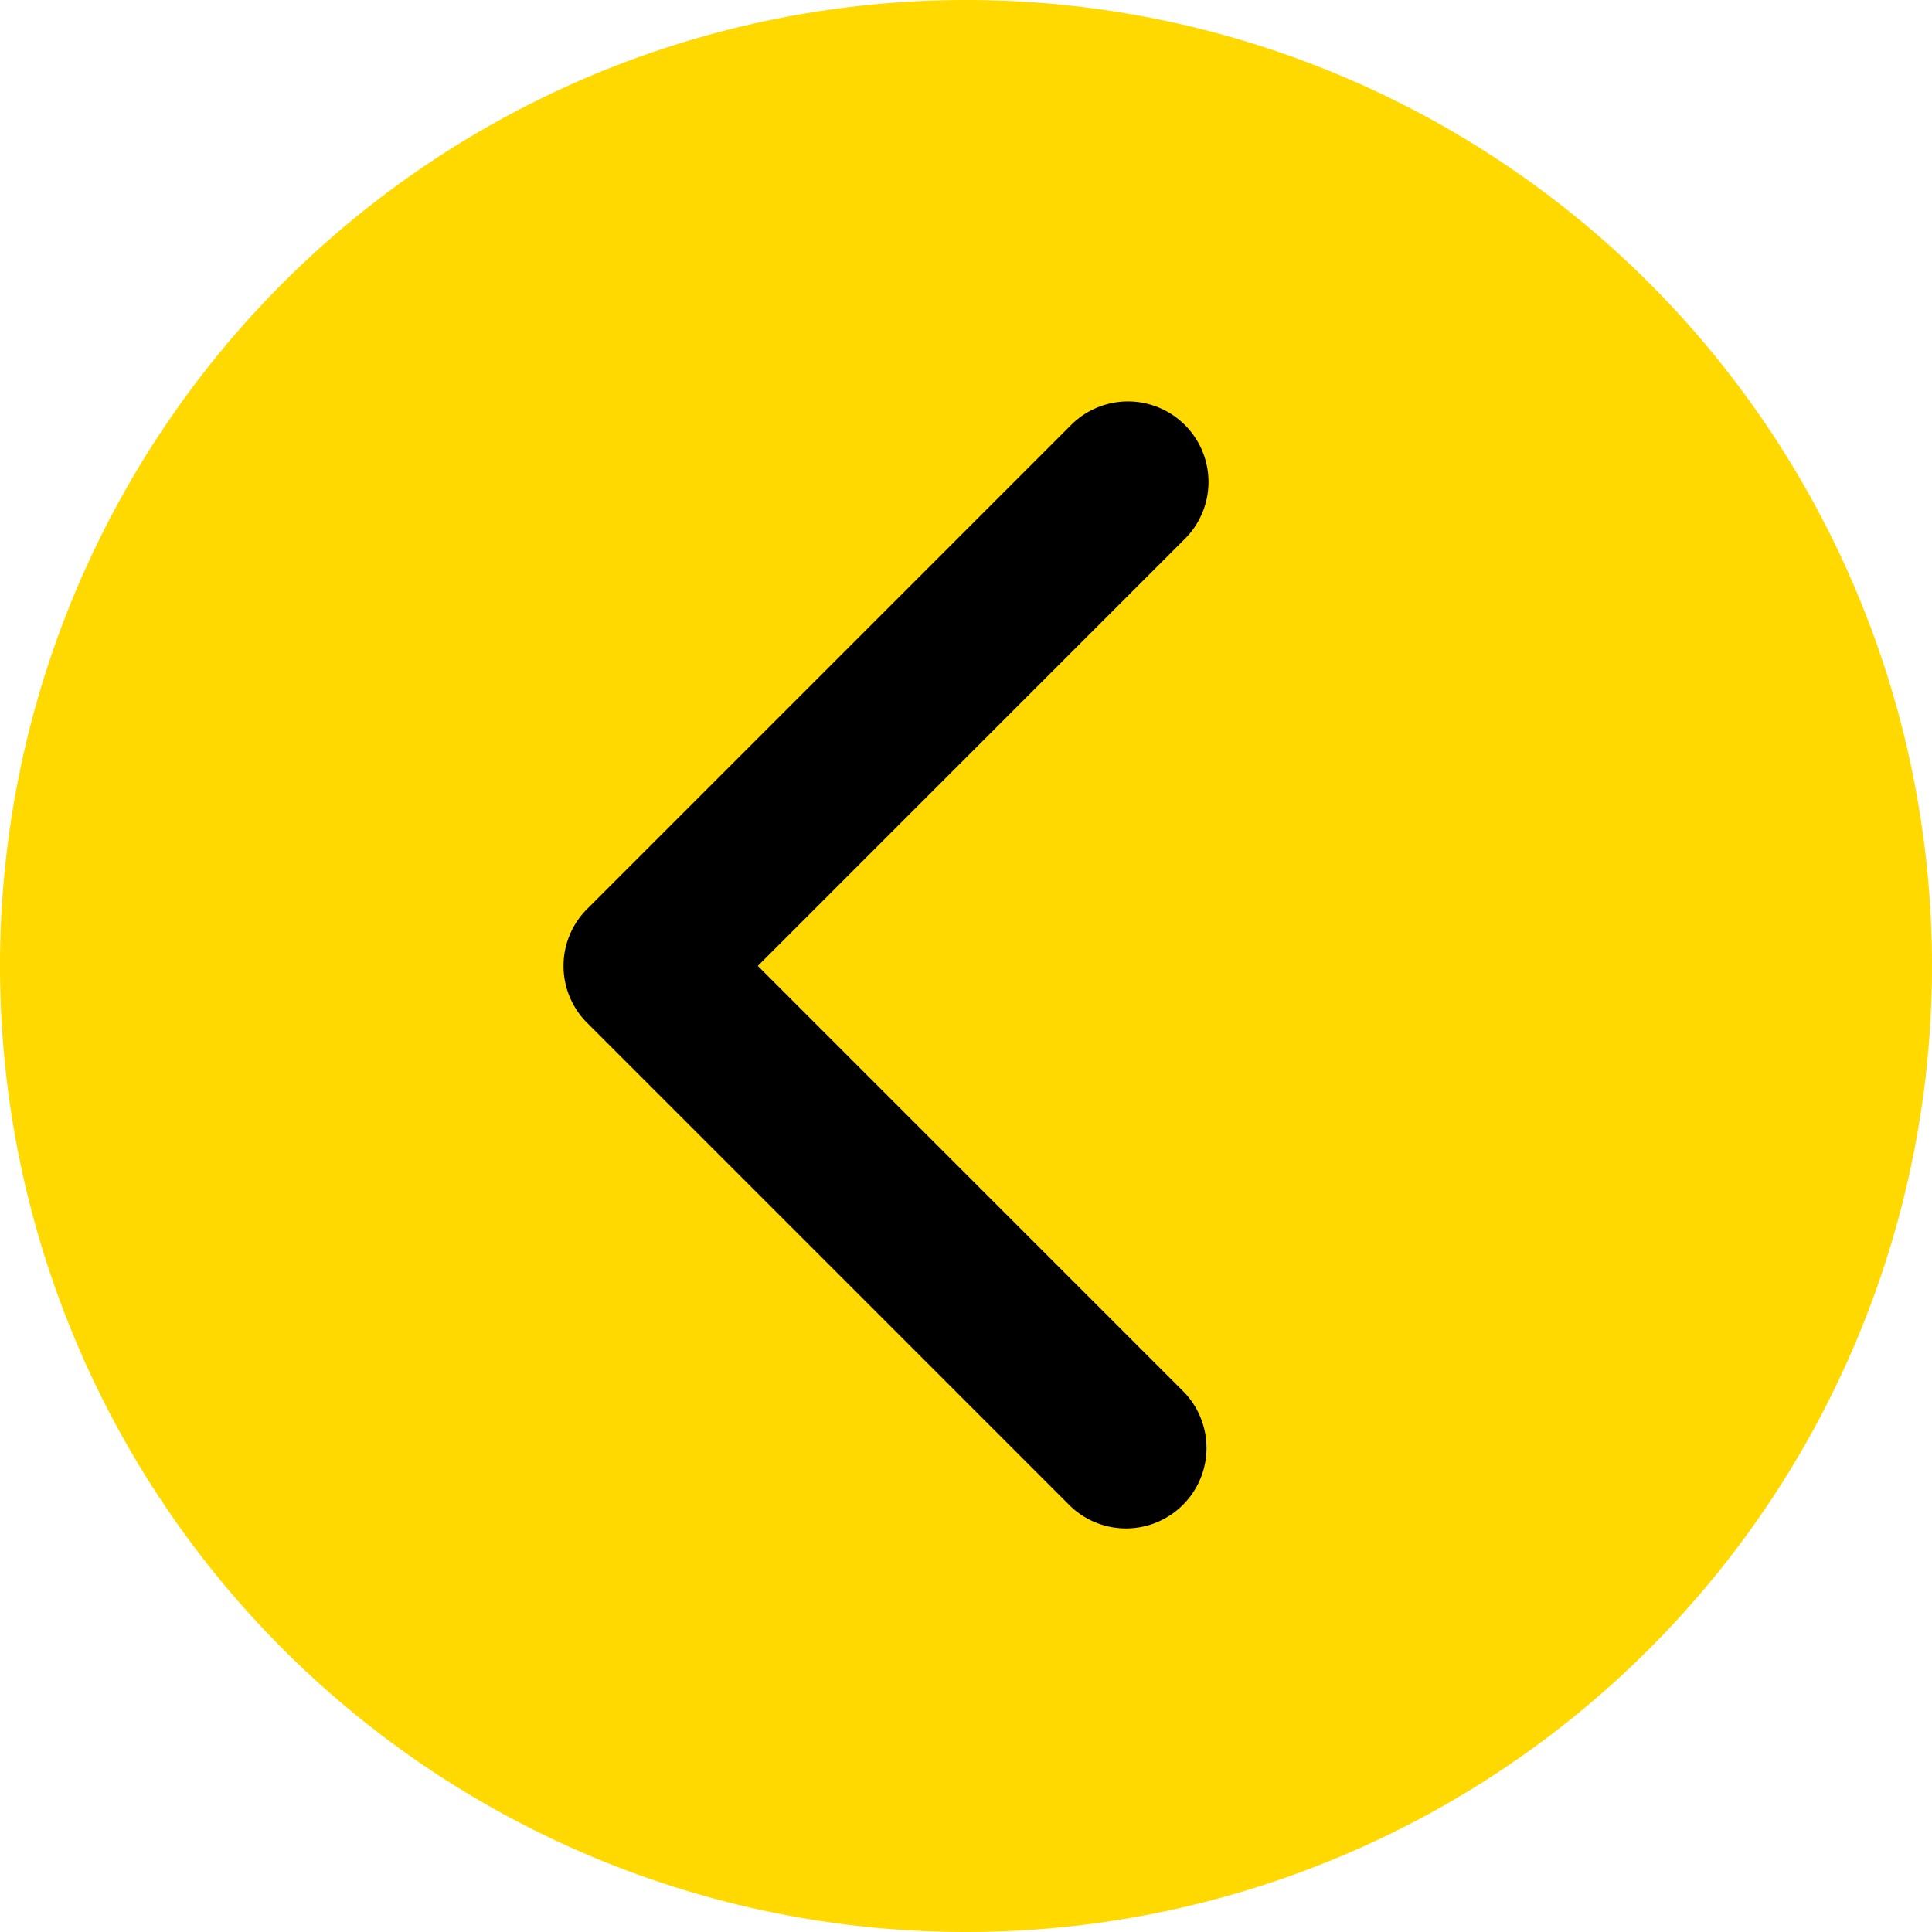 <svg xmlns="http://www.w3.org/2000/svg" xmlns:xlink="http://www.w3.org/1999/xlink" width="24" height="24" viewBox="0 0 24 24">
  <defs>
    <clipPath id="clip-path">
      <path id="Path" d="M1.965,5.97,6.274,1.456a.882.882,0,0,0,0-1.206.788.788,0,0,0-1.151,0L.238,5.367a.882.882,0,0,0,0,1.206L5.123,11.69a.788.788,0,0,0,1.151,0,.882.882,0,0,0,0-1.206Z" transform="translate(0 0)" fill="#fff"/>
    </clipPath>
  </defs>
  <g id="Grupo_1479" data-name="Grupo 1479" transform="translate(10609 5611.46)">
    <path id="Trazado_4182" data-name="Trazado 4182" d="M12,0A12,12,0,1,1,0,12,12,12,0,0,1,12,0Z" transform="translate(-10609 -5611.46)" fill="#ffd900"/>
    <path id="Path-2" data-name="Path" d="M2.414,7,7.707,1.707A1,1,0,1,0,6.293.293l-6,6a1,1,0,0,0,0,1.414l6,6a1,1,0,0,0,1.414-1.414Z" transform="translate(-10602 -5606.461)"/>
  </g>
</svg>

